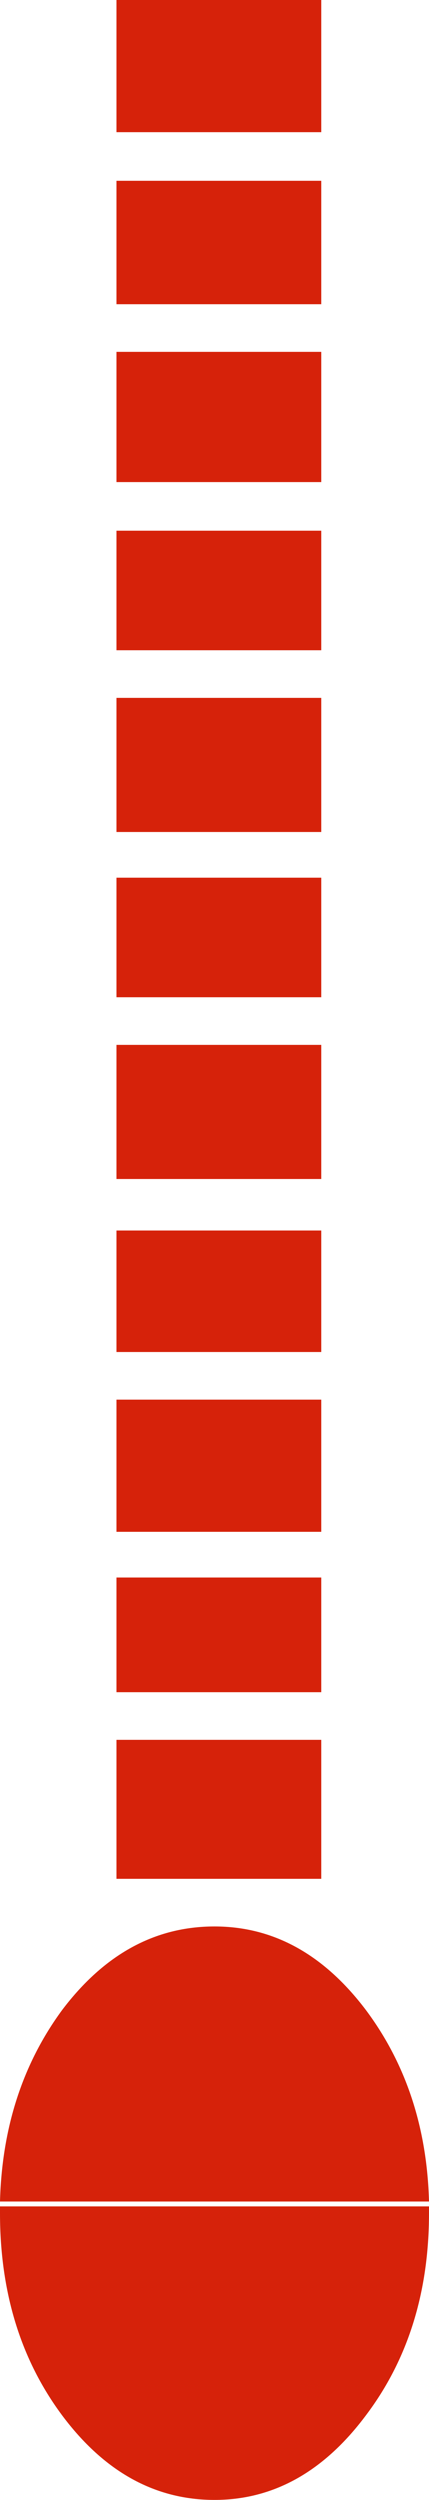 <?xml version="1.0" encoding="UTF-8" standalone="no"?>
<svg xmlns:xlink="http://www.w3.org/1999/xlink" height="128.6px" width="22.1px" xmlns="http://www.w3.org/2000/svg">
  <g transform="matrix(1.0, 0.0, 0.0, 1.0, 11.25, 34.0)">
    <path d="M-5.25 62.65 L-5.25 55.5 5.3 55.5 5.3 62.65 -5.25 62.65 M-5.25 26.65 L-5.25 19.75 5.3 19.75 5.3 26.65 -5.25 26.65 M-5.25 44.8 L-5.25 38.0 5.3 38.0 5.3 44.8 -5.25 44.8 M-5.25 35.55 L-5.25 29.3 5.3 29.3 5.3 35.55 -5.25 35.55 M-5.25 17.3 L-5.25 11.15 5.3 11.15 5.3 17.3 -5.25 17.3 M-5.25 8.8 L-5.25 1.9 5.3 1.9 5.3 8.8 -5.25 8.8 M5.3 -34.0 L5.3 -27.2 -5.25 -27.2 -5.25 -34.0 5.3 -34.0 M5.3 -24.7 L5.3 -18.35 -5.25 -18.35 -5.25 -24.7 5.3 -24.7 M5.3 -15.9 L5.3 -9.2 -5.25 -9.2 -5.25 -15.9 5.3 -15.9 M5.3 -6.7 L5.3 -0.55 -5.25 -0.55 -5.25 -6.7 5.3 -6.7 M-0.2 65.1 Q4.35 65.1 7.6 69.4 10.7 73.55 10.85 79.25 L-11.25 79.25 Q-11.1 73.55 -8.05 69.4 -4.8 65.1 -0.2 65.1 M-11.25 79.5 L10.85 79.5 10.85 79.85 Q10.85 85.95 7.6 90.25 4.35 94.6 -0.2 94.6 -4.8 94.6 -8.05 90.25 -11.25 85.95 -11.25 79.85 L-11.25 79.5 M-5.25 53.05 L-5.25 47.15 5.3 47.15 5.3 53.05 -5.25 53.05" fill="#d6220a" fill-rule="evenodd" stroke="none"/>
  </g>
</svg>
